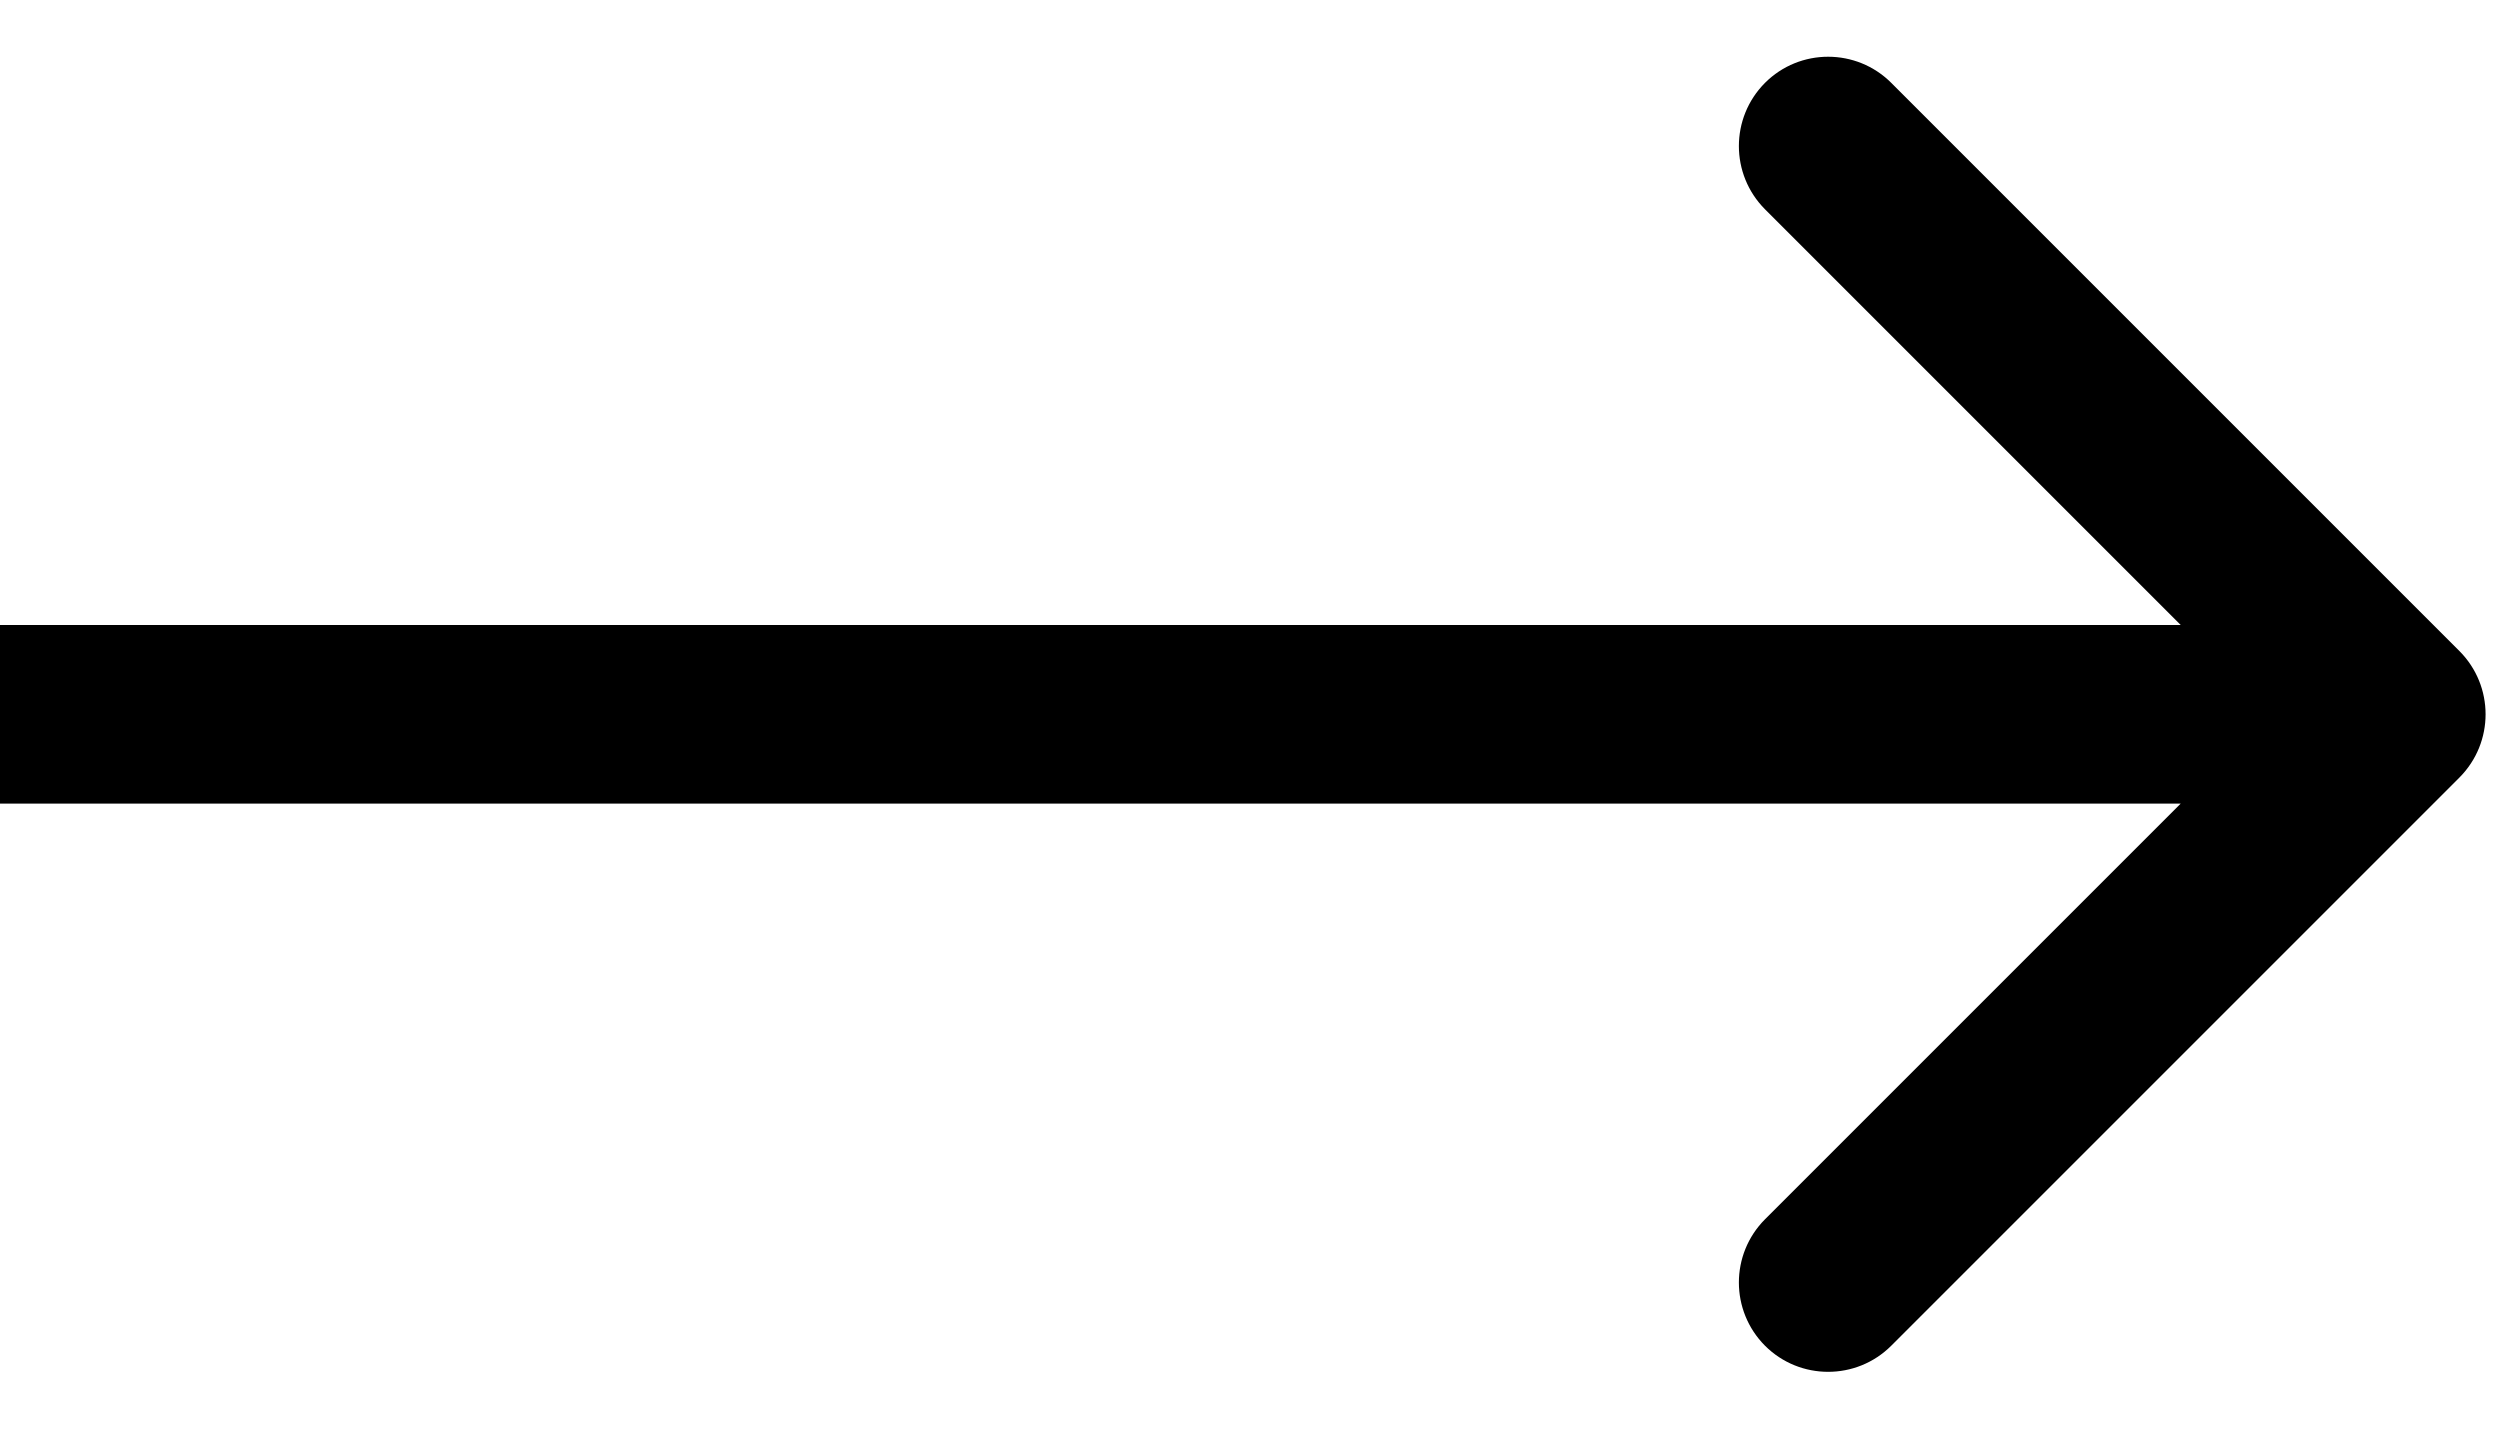 <svg width="14" height="8" viewBox="0 0 14 8" fill="none" xmlns="http://www.w3.org/2000/svg">
<path d="M13.773 4.354C13.968 4.158 13.968 3.842 13.773 3.646L10.591 0.464C10.396 0.269 10.079 0.269 9.884 0.464C9.689 0.66 9.689 0.976 9.884 1.172L12.712 4L9.884 6.828C9.689 7.024 9.689 7.34 9.884 7.536C10.079 7.731 10.396 7.731 10.591 7.536L13.773 4.354ZM0 4.5L13.419 4.5L13.419 3.5L0 3.5L0 4.5Z" fill="black"/>
</svg>
